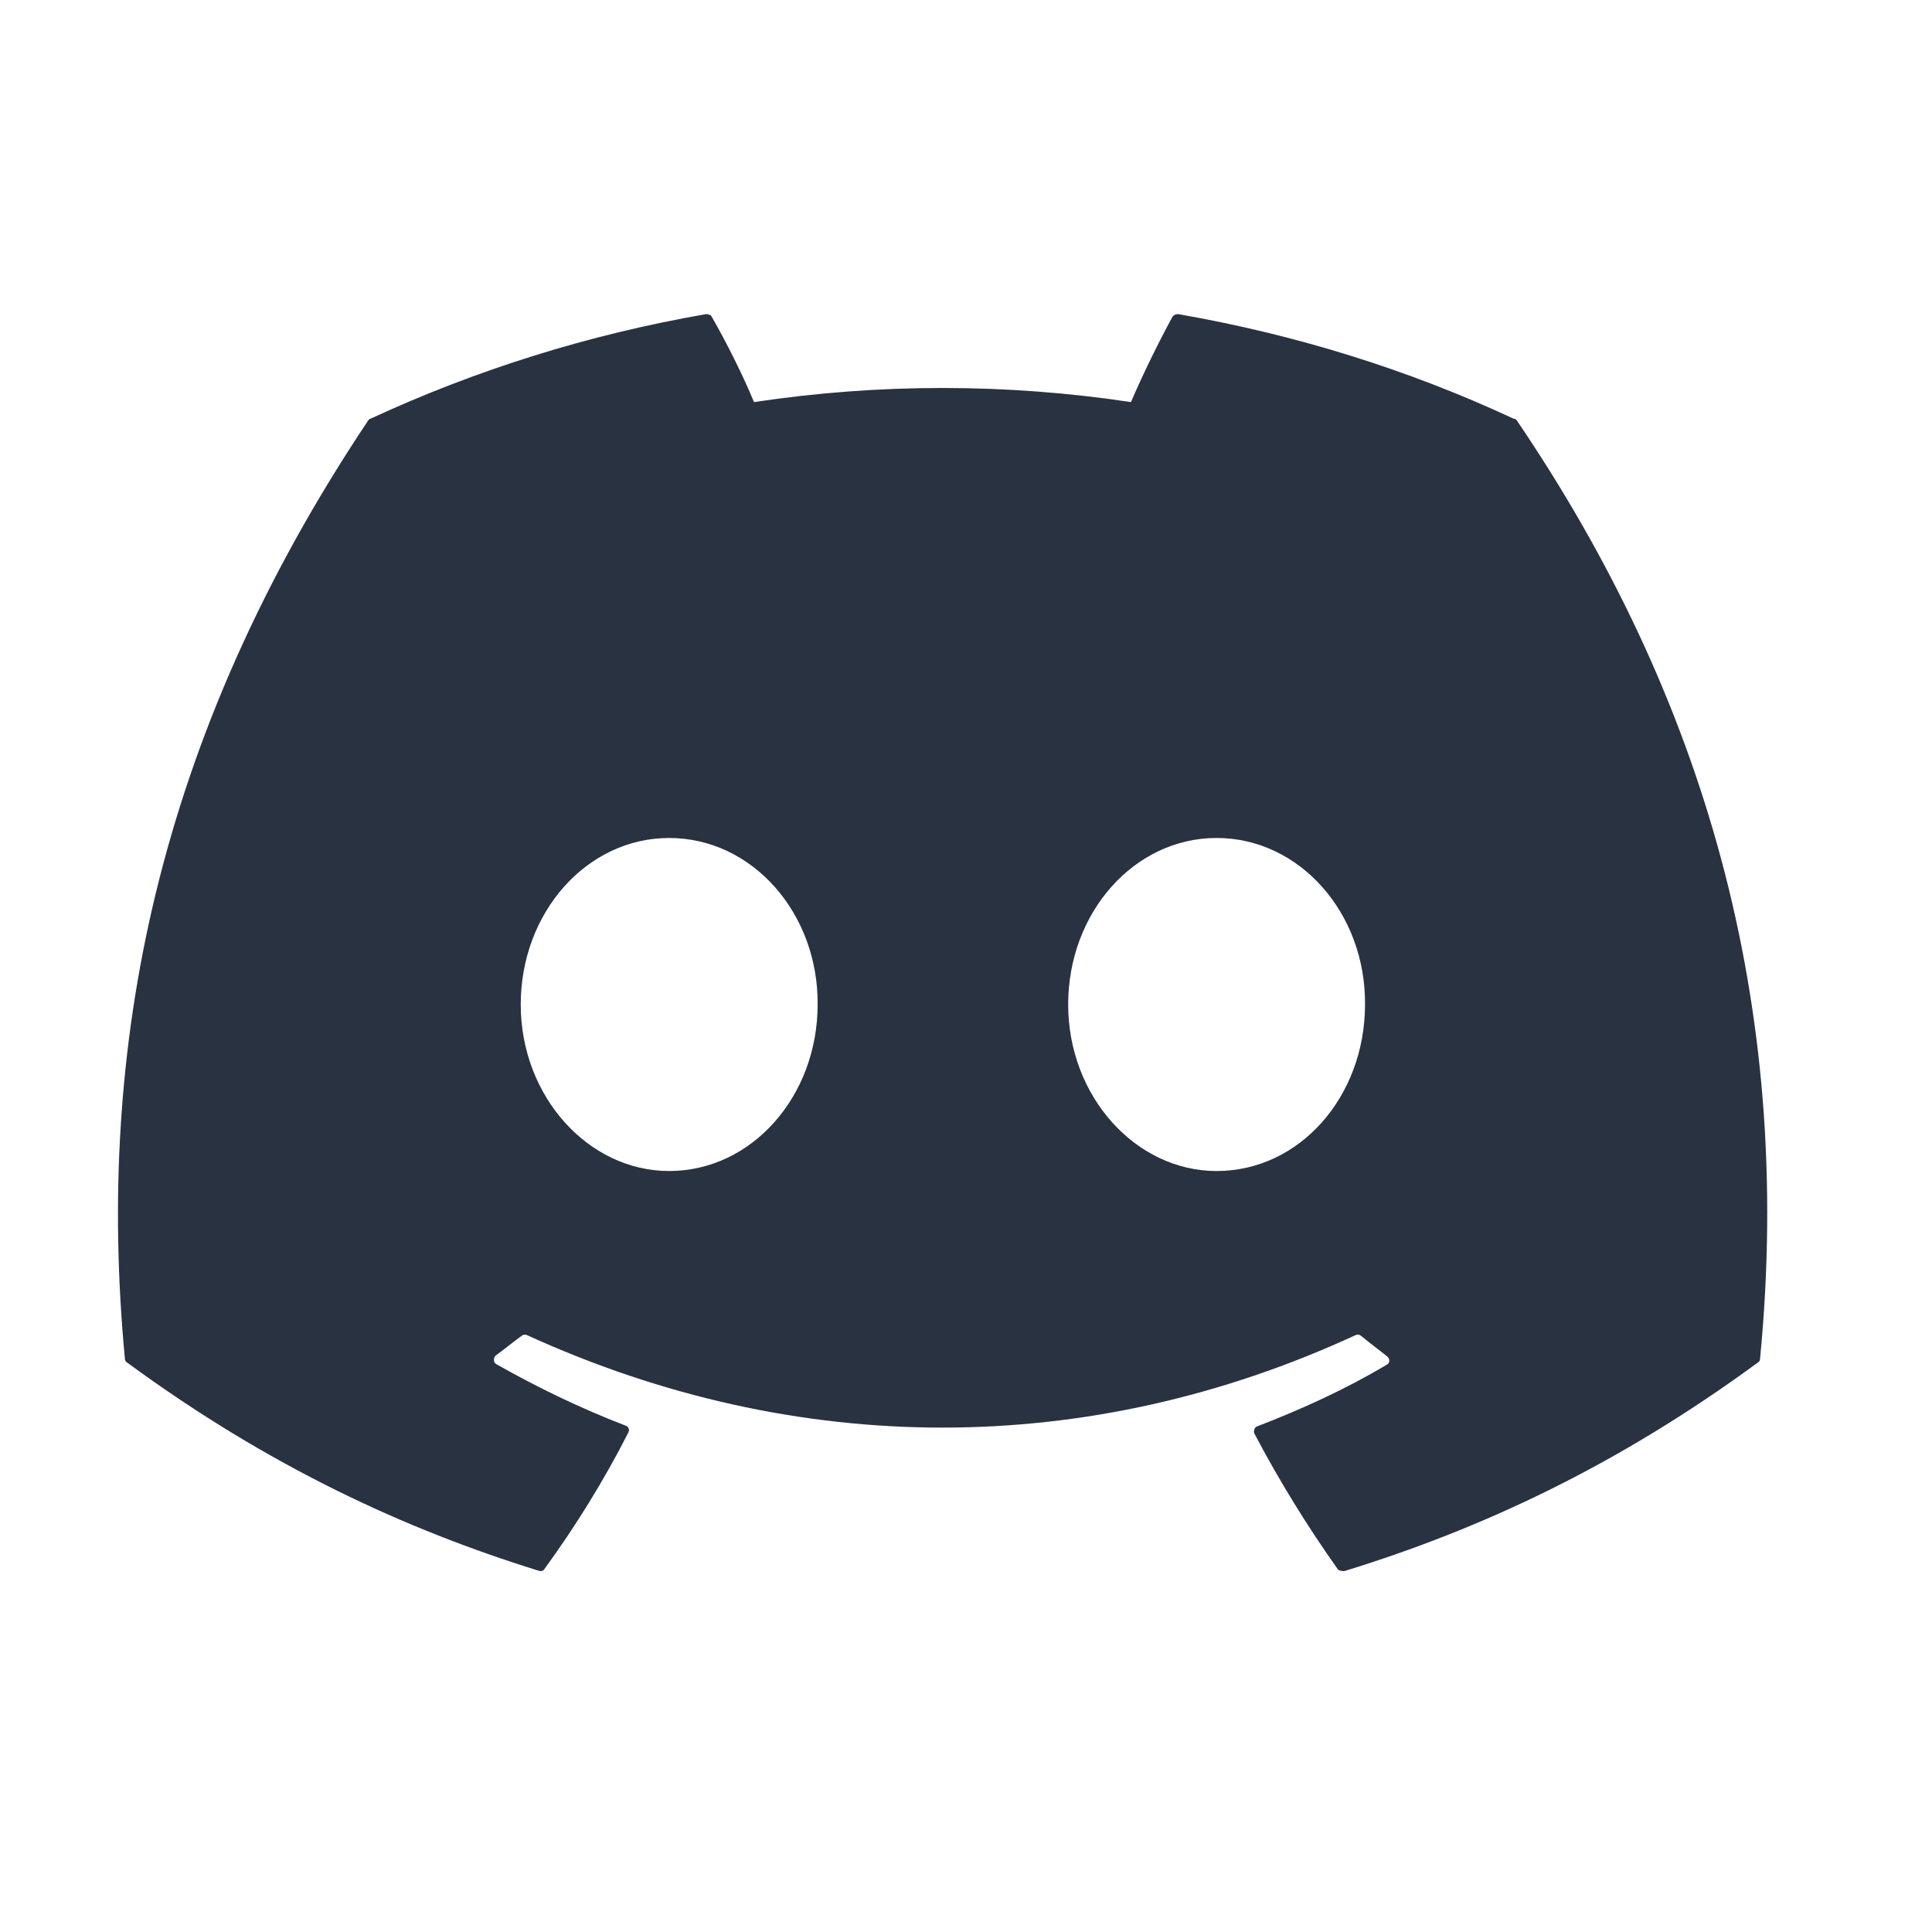<svg width="34" height="34" viewBox="0 0 34 34" fill="none" xmlns="http://www.w3.org/2000/svg">
<path d="M26.634 7.367C24.796 6.51 22.806 5.888 20.733 5.528C20.715 5.528 20.696 5.531 20.68 5.538C20.663 5.546 20.648 5.556 20.636 5.57C20.387 6.026 20.097 6.62 19.903 7.076C17.704 6.745 15.468 6.745 13.269 7.076C13.076 6.606 12.785 6.026 12.523 5.57C12.509 5.542 12.467 5.528 12.426 5.528C10.353 5.888 8.376 6.51 6.524 7.367C6.51 7.367 6.497 7.38 6.483 7.394C2.723 13.02 1.687 18.493 2.198 23.911C2.198 23.939 2.212 23.966 2.239 23.98C4.727 25.805 7.118 26.91 9.482 27.643C9.523 27.657 9.565 27.643 9.579 27.615C10.132 26.855 10.629 26.053 11.058 25.21C11.085 25.155 11.058 25.1 11.002 25.086C10.214 24.782 9.468 24.422 8.736 24.008C8.68 23.98 8.68 23.897 8.722 23.856C8.874 23.745 9.026 23.621 9.178 23.51C9.206 23.483 9.247 23.483 9.275 23.496C14.029 25.666 19.157 25.666 23.856 23.496C23.884 23.483 23.925 23.483 23.953 23.51C24.105 23.635 24.257 23.745 24.409 23.869C24.465 23.911 24.465 23.994 24.395 24.022C23.677 24.45 22.916 24.796 22.129 25.1C22.073 25.113 22.059 25.183 22.073 25.224C22.516 26.067 23.013 26.869 23.552 27.629C23.594 27.643 23.635 27.657 23.677 27.643C26.054 26.91 28.445 25.805 30.933 23.98C30.961 23.966 30.974 23.939 30.974 23.911C31.583 17.65 29.965 12.218 26.69 7.394C26.676 7.38 26.662 7.367 26.634 7.367ZM11.776 20.608C10.353 20.608 9.164 19.295 9.164 17.677C9.164 16.06 10.325 14.747 11.776 14.747C13.241 14.747 14.402 16.074 14.389 17.677C14.389 19.295 13.228 20.608 11.776 20.608ZM21.41 20.608C19.986 20.608 18.798 19.295 18.798 17.677C18.798 16.06 19.959 14.747 21.41 14.747C22.875 14.747 24.036 16.074 24.022 17.677C24.022 19.295 22.875 20.608 21.41 20.608Z" fill="#293241"/>
</svg>
